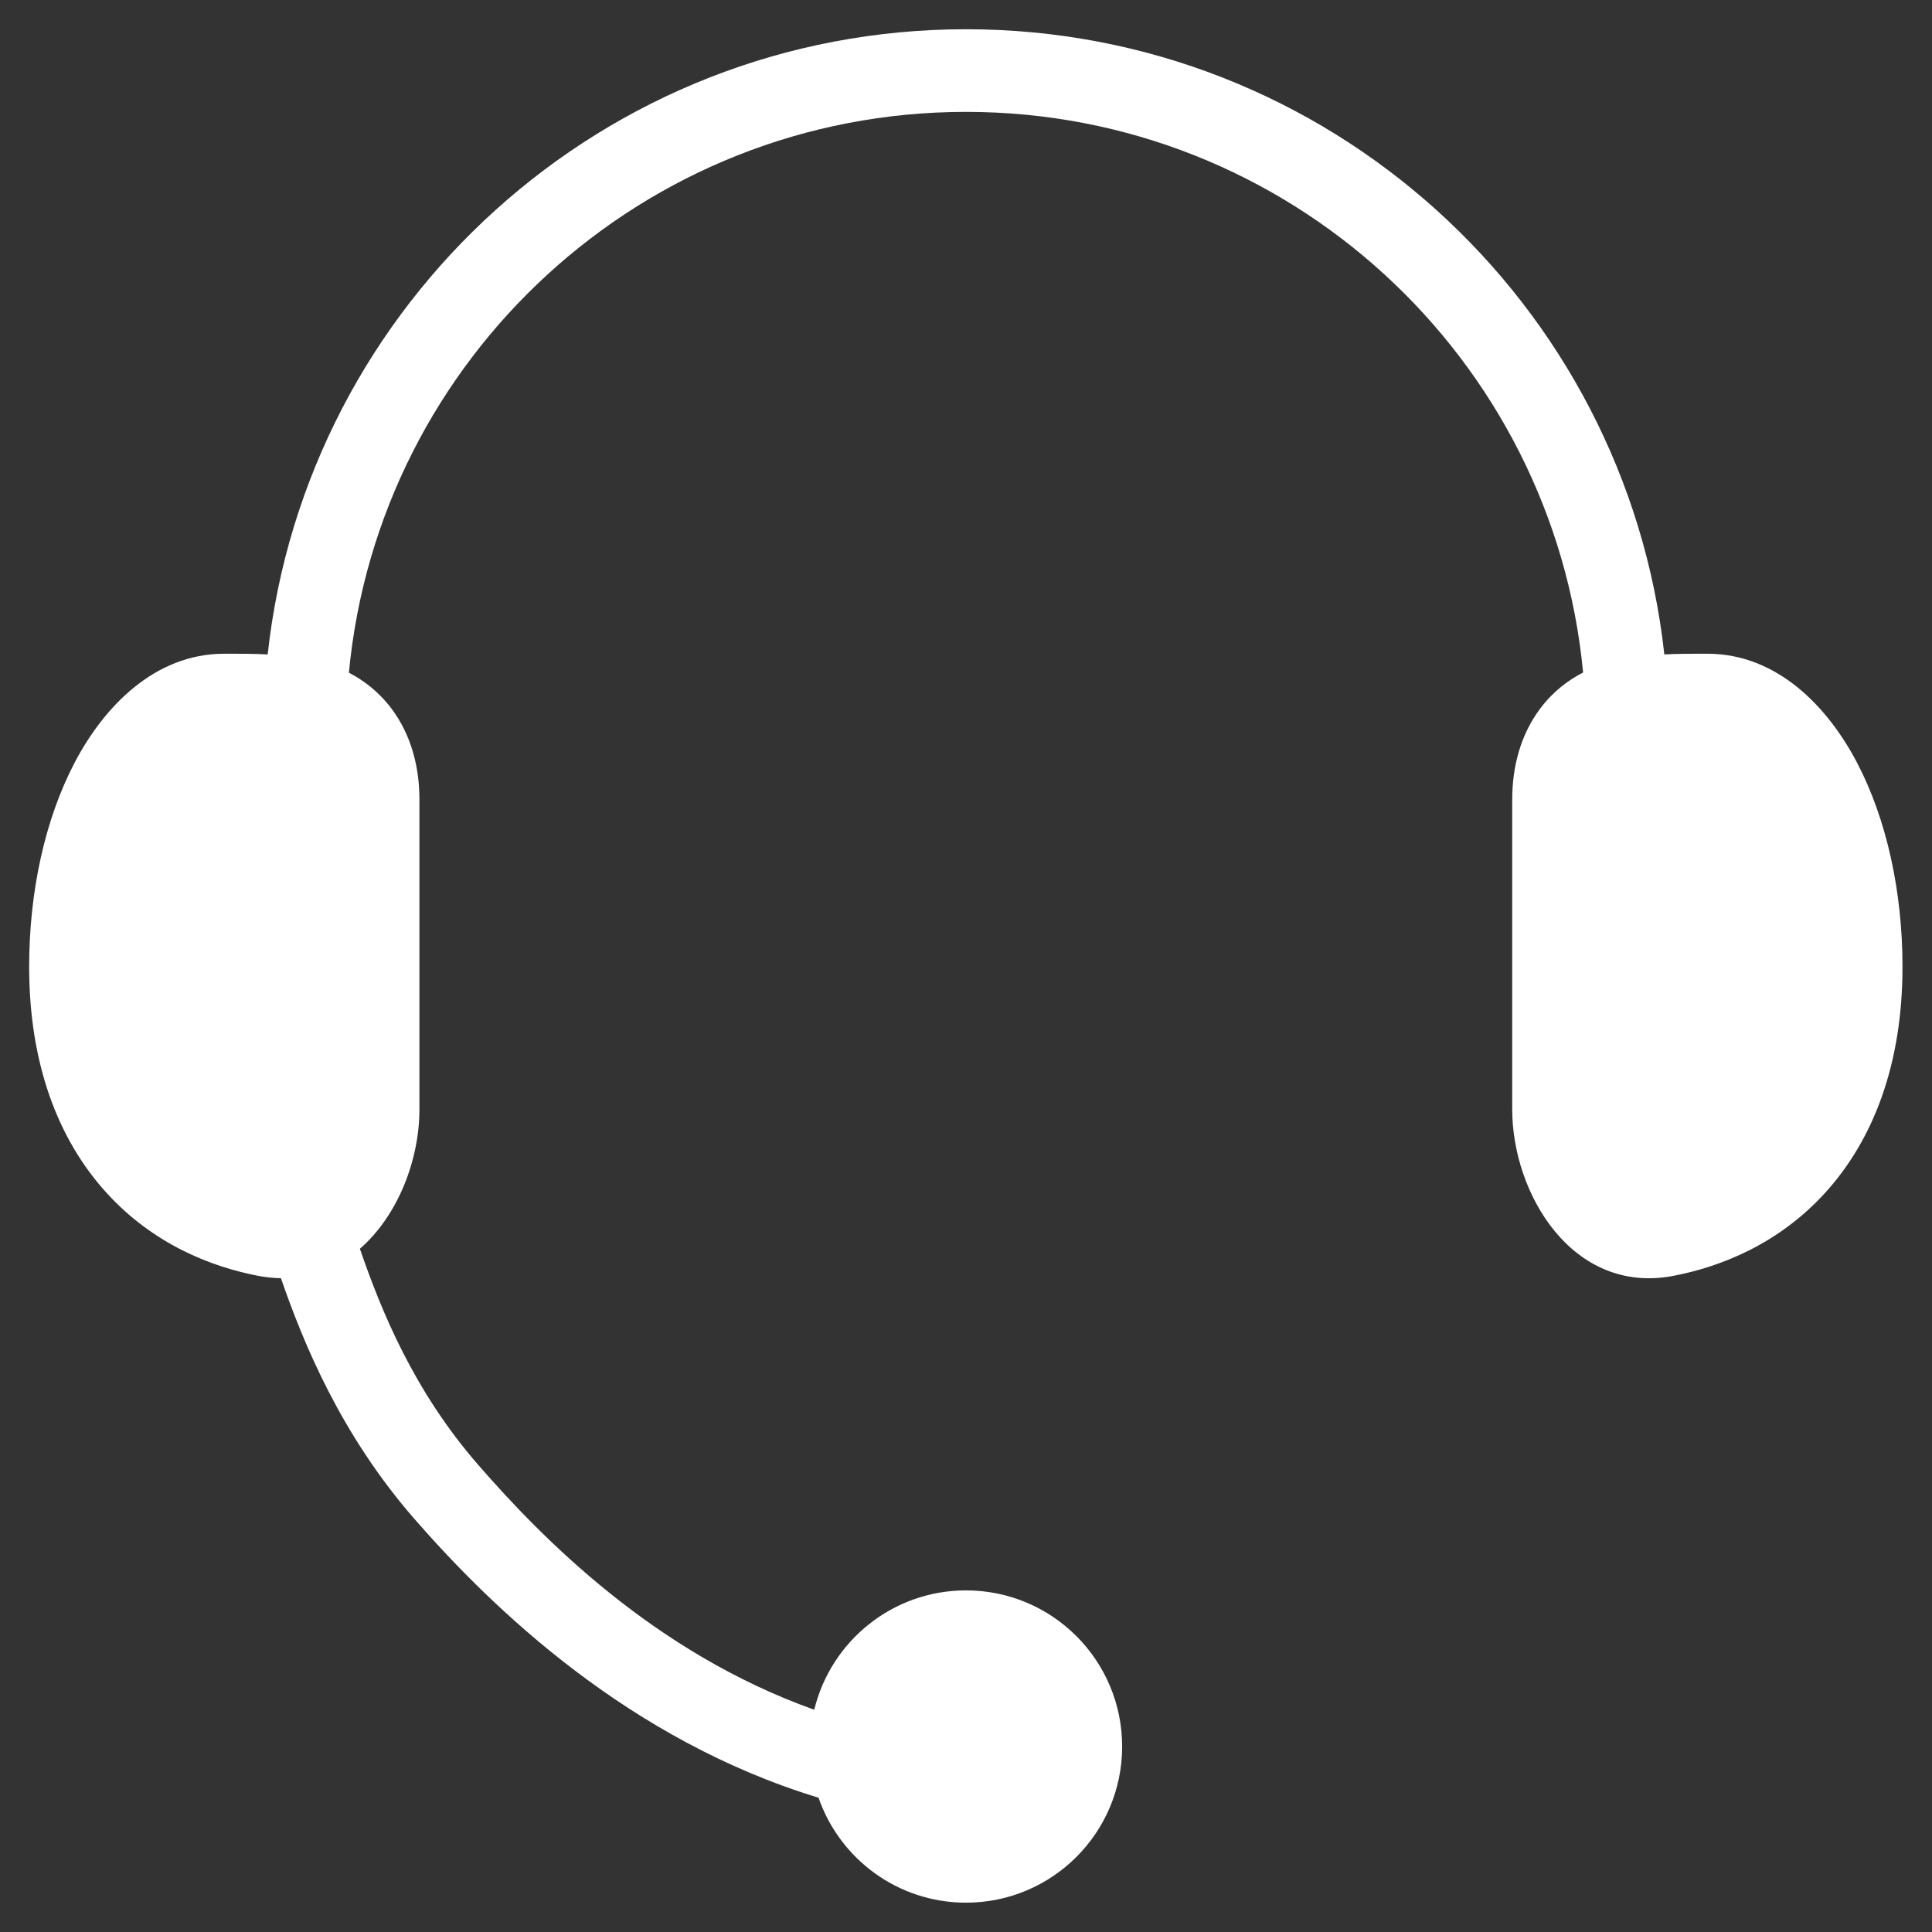 <svg width="22" height="22" viewBox="0 0 22 22" fill="none" xmlns="http://www.w3.org/2000/svg">
<rect x="0" y="0" width="22" height="22" fill="#333333" stroke="none"/>
<path fill-rule="evenodd" clip-rule="evenodd" d="M11 1.274C7.329 1.274 4.312 4.077 3.973 7.66C4.135 7.744 4.307 7.87 4.455 8.065C4.689 8.375 4.776 8.748 4.776 9.101V12.634C4.776 13.203 4.534 13.841 4.098 14.22C4.341 14.924 4.708 15.833 5.444 16.679C6.167 17.51 7.445 18.818 9.272 19.469C9.461 18.689 10.163 18.11 11 18.11C11.982 18.11 12.778 18.906 12.778 19.888C12.778 20.87 11.982 21.666 11 21.666C10.223 21.666 9.562 21.167 9.321 20.471C7.164 19.815 5.612 18.323 4.712 17.288C3.878 16.329 3.455 15.295 3.199 14.555C3.116 14.554 3.031 14.545 2.944 14.529C2.394 14.424 1.74 14.162 1.213 13.583C0.663 12.979 0.332 12.116 0.332 11.009C0.332 10.153 0.512 9.329 0.85 8.684C1.177 8.059 1.753 7.444 2.554 7.444L2.614 7.444C2.742 7.444 2.891 7.444 3.048 7.452C3.487 3.448 6.88 0.333 11 0.333C15.12 0.333 18.513 3.448 18.952 7.452C19.107 7.444 19.255 7.444 19.382 7.444L19.442 7.444C20.244 7.444 20.819 8.059 21.146 8.684C21.484 9.329 21.664 10.153 21.664 11.009C21.664 12.116 21.333 12.979 20.783 13.583C20.256 14.162 19.602 14.424 19.052 14.529C17.906 14.746 17.22 13.592 17.22 12.634V9.101C17.22 8.748 17.307 8.375 17.541 8.065C17.69 7.869 17.863 7.742 18.027 7.658C17.687 4.076 14.671 1.274 11 1.274Z" fill="white"/>
</svg>
